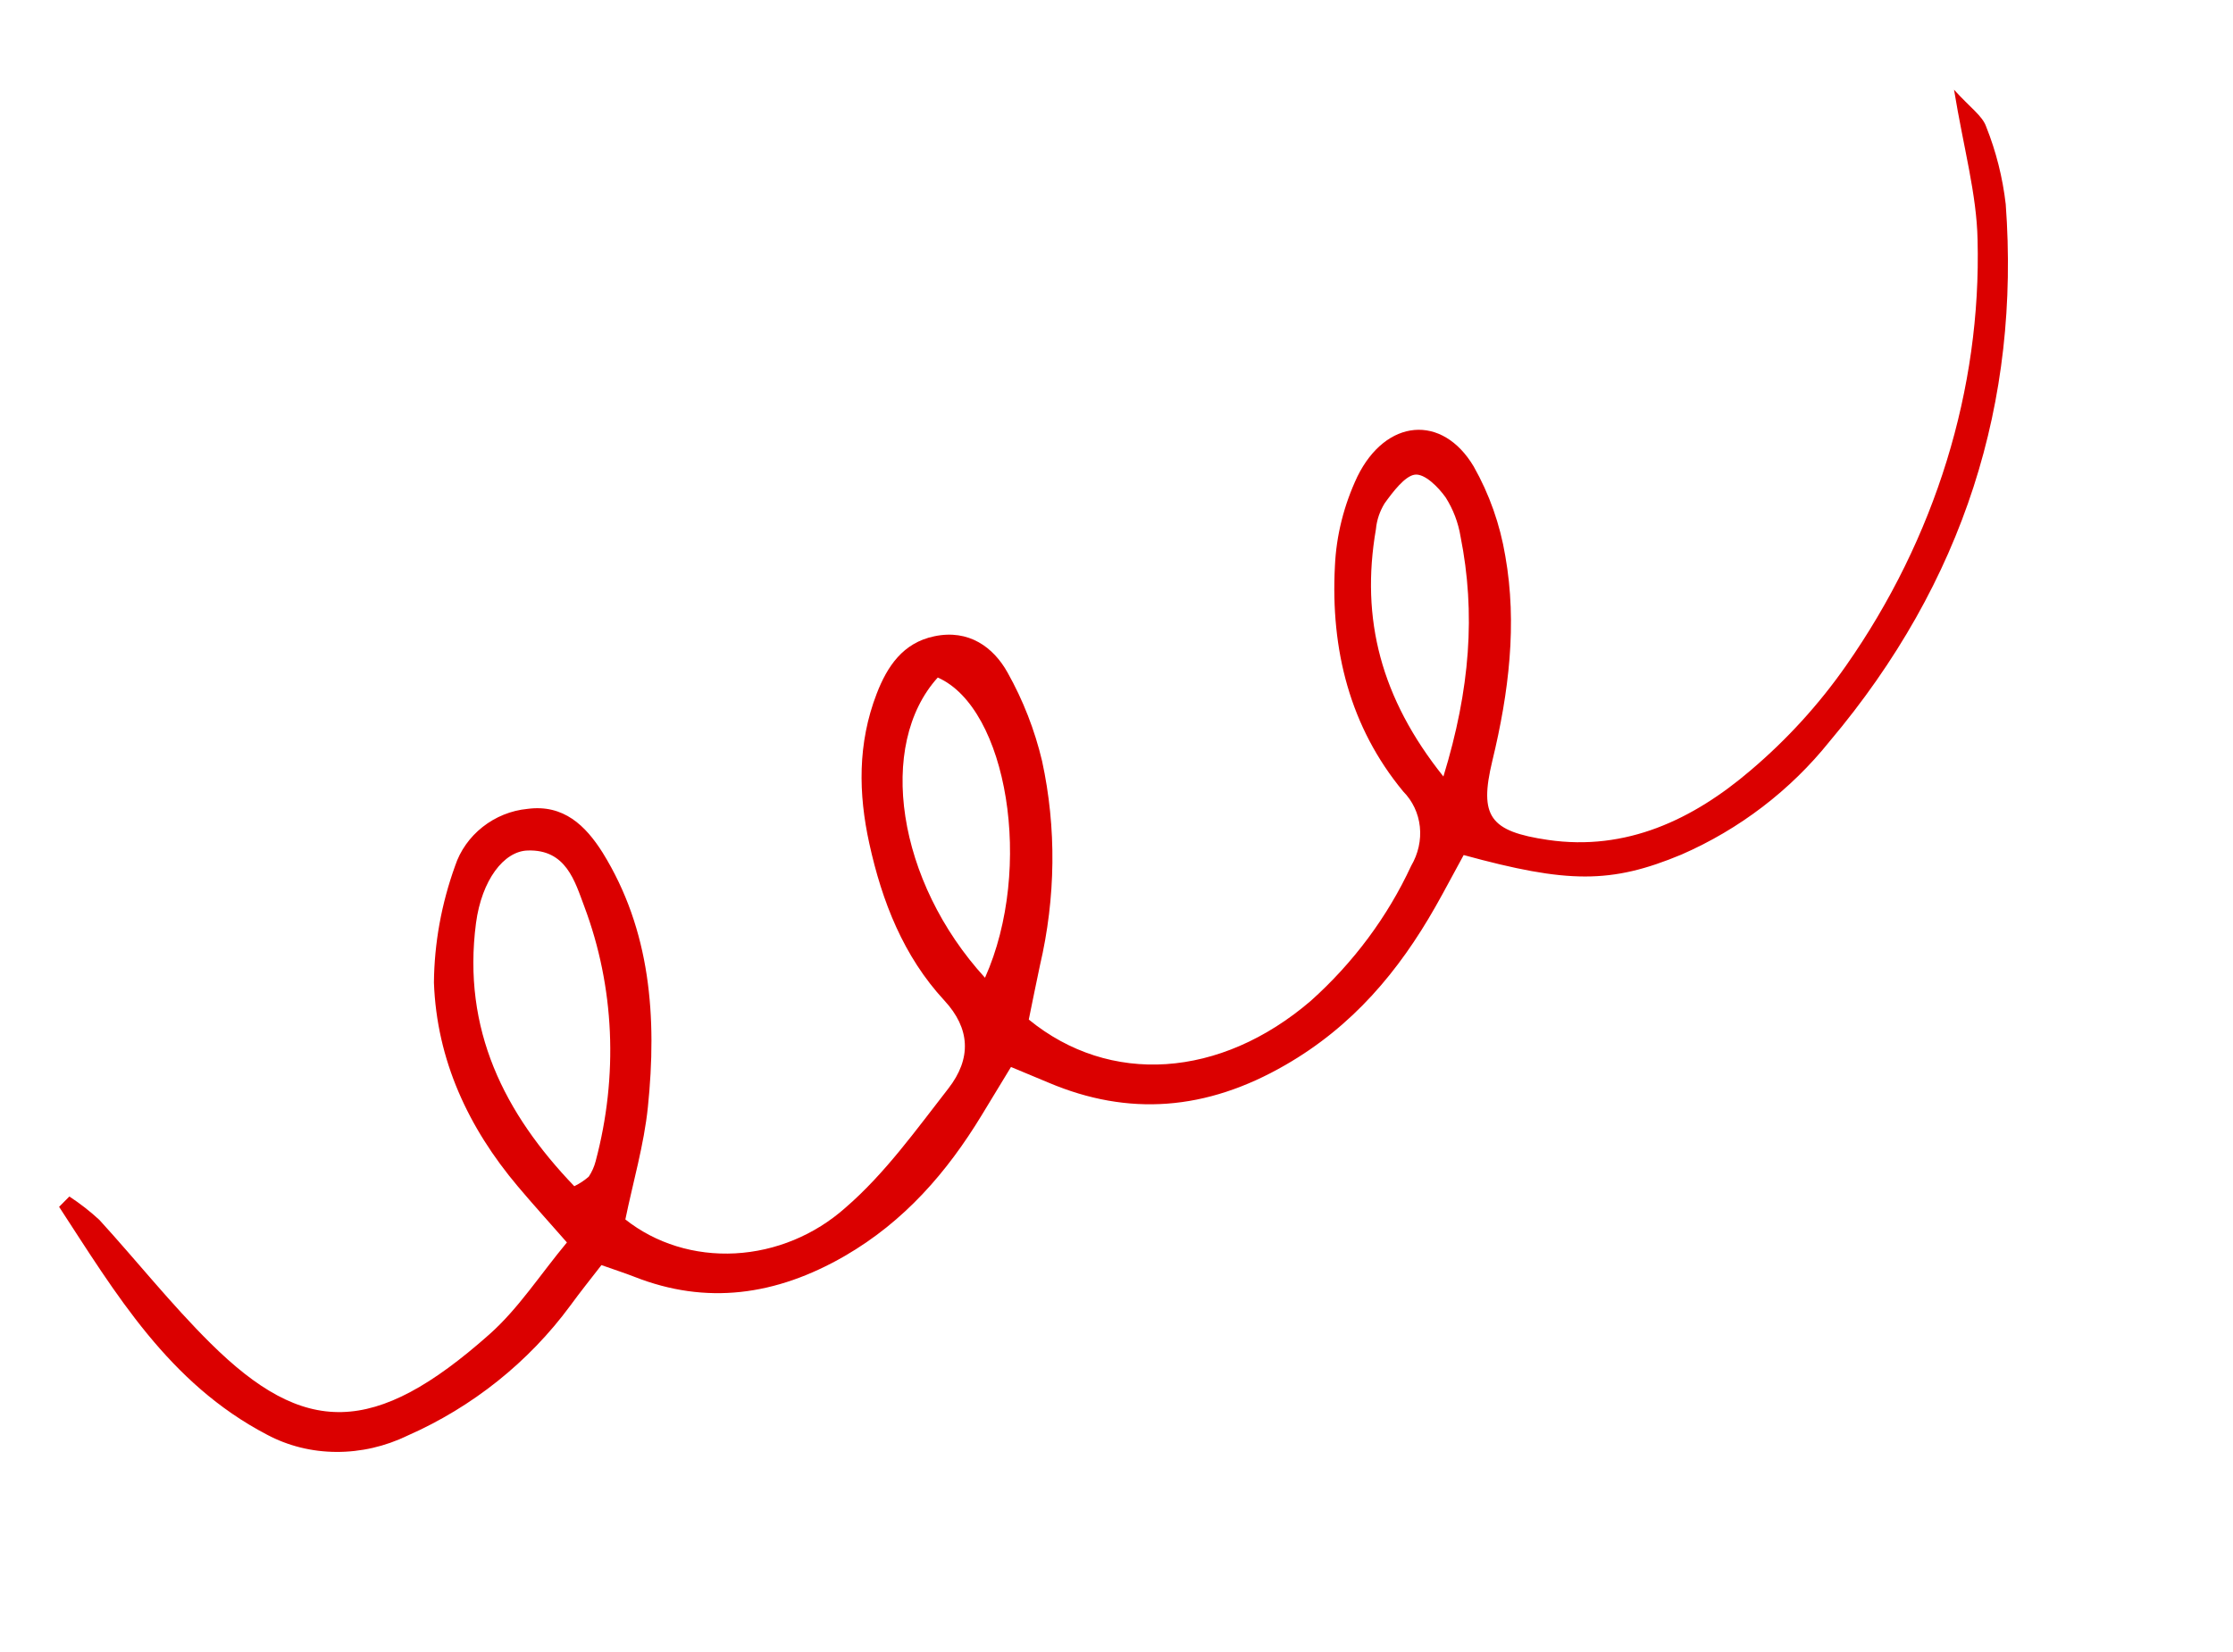 <svg xmlns="http://www.w3.org/2000/svg" width="331" height="245" viewBox="0 0 331 245" fill="none"><path d="M152.498 151.169C164.503 160.981 180.883 159.896 194.289 148.405C200.607 142.751 205.681 135.928 209.17 128.395C210.223 126.601 210.677 124.564 210.467 122.579C210.257 120.593 209.393 118.762 208 117.35C200.09 107.785 197.228 96.327 197.875 83.948C198.076 79.401 199.209 74.883 201.208 70.655C205.435 62.053 213.791 61.347 218.445 69.159C220.768 73.264 222.351 77.752 223.133 82.443C224.916 92.497 223.665 102.679 221.207 112.822C219.237 121.042 220.808 123.267 229.459 124.534C241.03 126.225 250.948 121.537 259.541 114.181C264.905 109.625 269.646 104.421 273.632 98.713C286.868 79.815 293.706 57.669 293.137 35.546C292.999 28.744 291.089 22.077 289.648 13.299C292.056 15.977 293.849 17.153 294.414 18.785C295.88 22.453 296.853 26.313 297.311 30.273C299.456 59.524 291.149 86.254 271.2 109.928C265.398 117.178 257.833 122.96 249.245 126.706C238.796 131.064 232.342 130.99 216.962 126.776C215.599 129.237 214.242 131.863 212.78 134.431C207.348 143.997 200.516 152.161 190.528 157.91C178.784 164.691 167.251 165.523 155.467 160.539L149.86 158.2L145.505 165.369C140.374 173.807 134.062 181.101 125.221 186.222C114.985 192.132 104.675 193.497 94.054 189.315C92.569 188.733 91.031 188.247 89.152 187.574C87.525 189.669 85.981 191.599 84.528 193.593C78.372 201.951 70.021 208.622 60.416 212.854C57.094 214.466 53.464 215.297 49.839 215.275C46.213 215.254 42.701 214.381 39.604 212.731C24.981 205.1 17.136 191.763 8.76 178.935L10.282 177.403C11.862 178.438 13.347 179.596 14.724 180.866C20.241 186.907 25.338 193.341 31.141 199.099C45.117 212.981 55.465 213.018 72.567 197.82C76.862 194 80.051 189.011 84.035 184.216C81.205 180.994 78.933 178.489 76.761 175.908C69.426 167.217 64.736 157.166 64.322 145.685C64.374 139.848 65.435 134.001 67.46 128.385C68.201 126.136 69.627 124.119 71.546 122.607C73.464 121.095 75.781 120.162 78.185 119.932C83.538 119.22 86.799 122.411 89.324 126.411C96.445 137.905 97.406 150.828 96.035 164.161C95.462 169.732 93.833 175.277 92.697 180.805C97.196 184.368 102.98 186.154 108.979 185.833C114.978 185.513 120.785 183.107 125.325 179.063C131.173 174.012 135.796 167.525 140.561 161.409C144.061 156.927 143.805 152.471 139.986 148.346C133.926 141.799 130.743 133.674 128.855 125.053C127.247 117.727 127.095 110.247 129.961 102.832C131.508 98.824 133.838 95.302 138.491 94.341C143.613 93.259 147.263 95.974 149.341 99.697C151.651 103.809 153.376 108.228 154.47 112.842C156.616 122.725 156.506 133.067 154.146 143.168C153.59 145.75 153.069 148.394 152.498 151.169ZM85.198 175.842C85.947 175.472 86.645 175.007 87.273 174.46C87.736 173.759 88.078 172.996 88.286 172.201C91.675 159.495 91.092 146.329 86.613 134.406C85.213 130.676 83.92 125.915 78.228 126.103C74.686 126.189 71.407 130.493 70.558 136.861C68.496 152.668 74.769 165.087 85.131 175.881L85.198 175.842ZM146.01 144.968C153.268 128.706 149.308 104.99 139.005 100.457C129.96 110.451 132.911 130.647 146.017 144.981L146.01 144.968ZM213.957 115.132C217.932 102.172 218.749 90.867 216.502 79.573C216.162 77.497 215.414 75.526 214.297 73.764C213.214 72.229 211.189 70.184 209.721 70.378C208.253 70.573 206.469 72.925 205.234 74.643C204.514 75.821 204.076 77.129 203.955 78.462C201.658 91.777 204.701 103.549 213.957 115.132Z" fill="#DB0000"></path></svg>